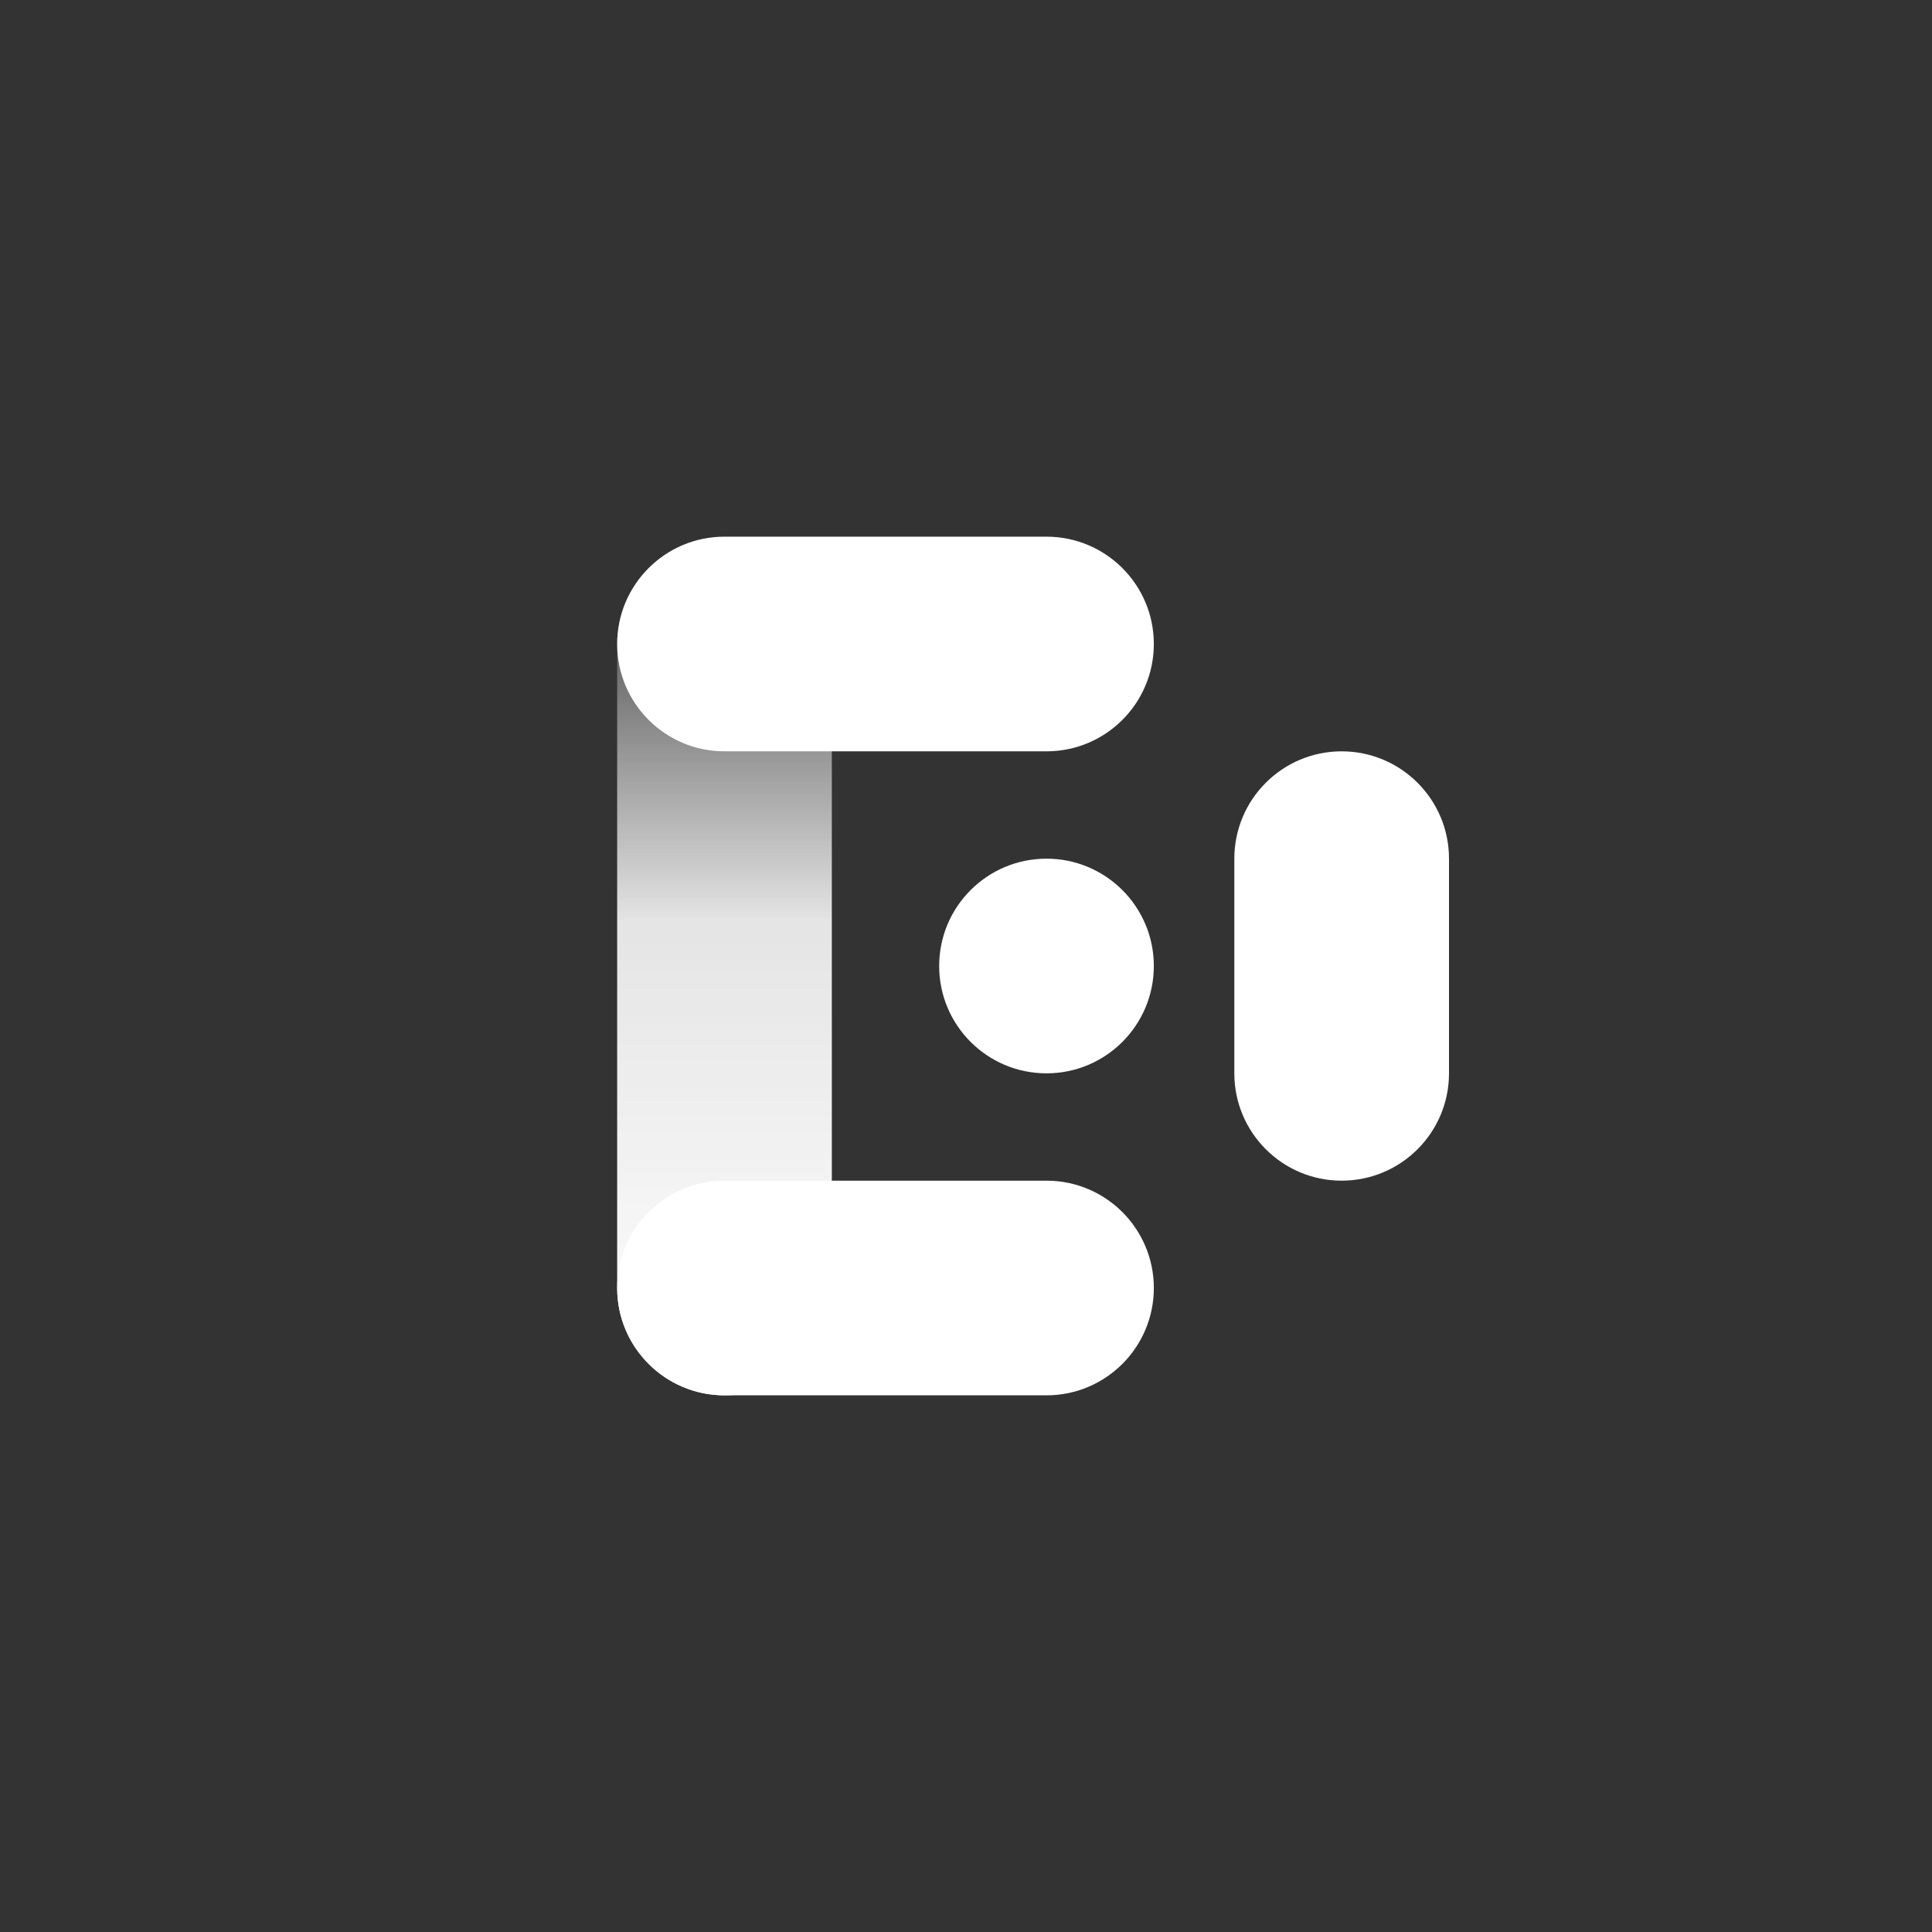<svg width="72" height="72" viewBox="0 0 72 72" fill="none" xmlns="http://www.w3.org/2000/svg">
<rect x="0" y="0" width="72" height="72" fill="#333333" stroke="none"/>
<path fill-rule="evenodd" clip-rule="evenodd" d="M27 52C24.791 52 23 50.209 23 48C23 45.791 24.791 44 27 44H35H39C41.209 44 43 45.791 43 48C43 50.209 41.209 52 39 52H35L27.002 52L27 52Z" fill="white"/>
<path fill-rule="evenodd" clip-rule="evenodd" d="M23 24C23 21.791 24.791 20 27 20C29.209 20 31 21.791 31 24V32L31 40L31 48C31 50.209 29.209 52 27 52C24.791 52 23 50.209 23 48V40V32V24Z" fill="url(#paint0_linear_3913_109188)"/>
<path fill-rule="evenodd" clip-rule="evenodd" d="M27 28C24.791 28 23 26.209 23 24C23 21.791 24.791 20 27 20H35H39C41.209 20 43 21.791 43 24C43 26.209 41.209 28 39 28H35L27.002 28L27 28Z" fill="white"/>
<path fill-rule="evenodd" clip-rule="evenodd" d="M46 40L46 32.002L46 32C46 29.791 47.791 28 50 28C52.209 28 54 29.791 54 32L54 40C54 42.209 52.209 44 50 44C47.791 44 46 42.209 46 40Z" fill="white"/>
<circle r="4" transform="matrix(-1 -8.63137e-08 -8.63137e-08 1 39 36)" fill="white"/>
<defs>
<linearGradient id="paint0_linear_3913_109188" x1="27" y1="20" x2="27" y2="52" gradientUnits="userSpaceOnUse">
<stop stop-color="white" stop-opacity="0"/>
<stop offset="0.448" stop-color="white" stop-opacity="0.87"/>
<stop offset="1" stop-color="white"/>
</linearGradient>
</defs>
</svg>
